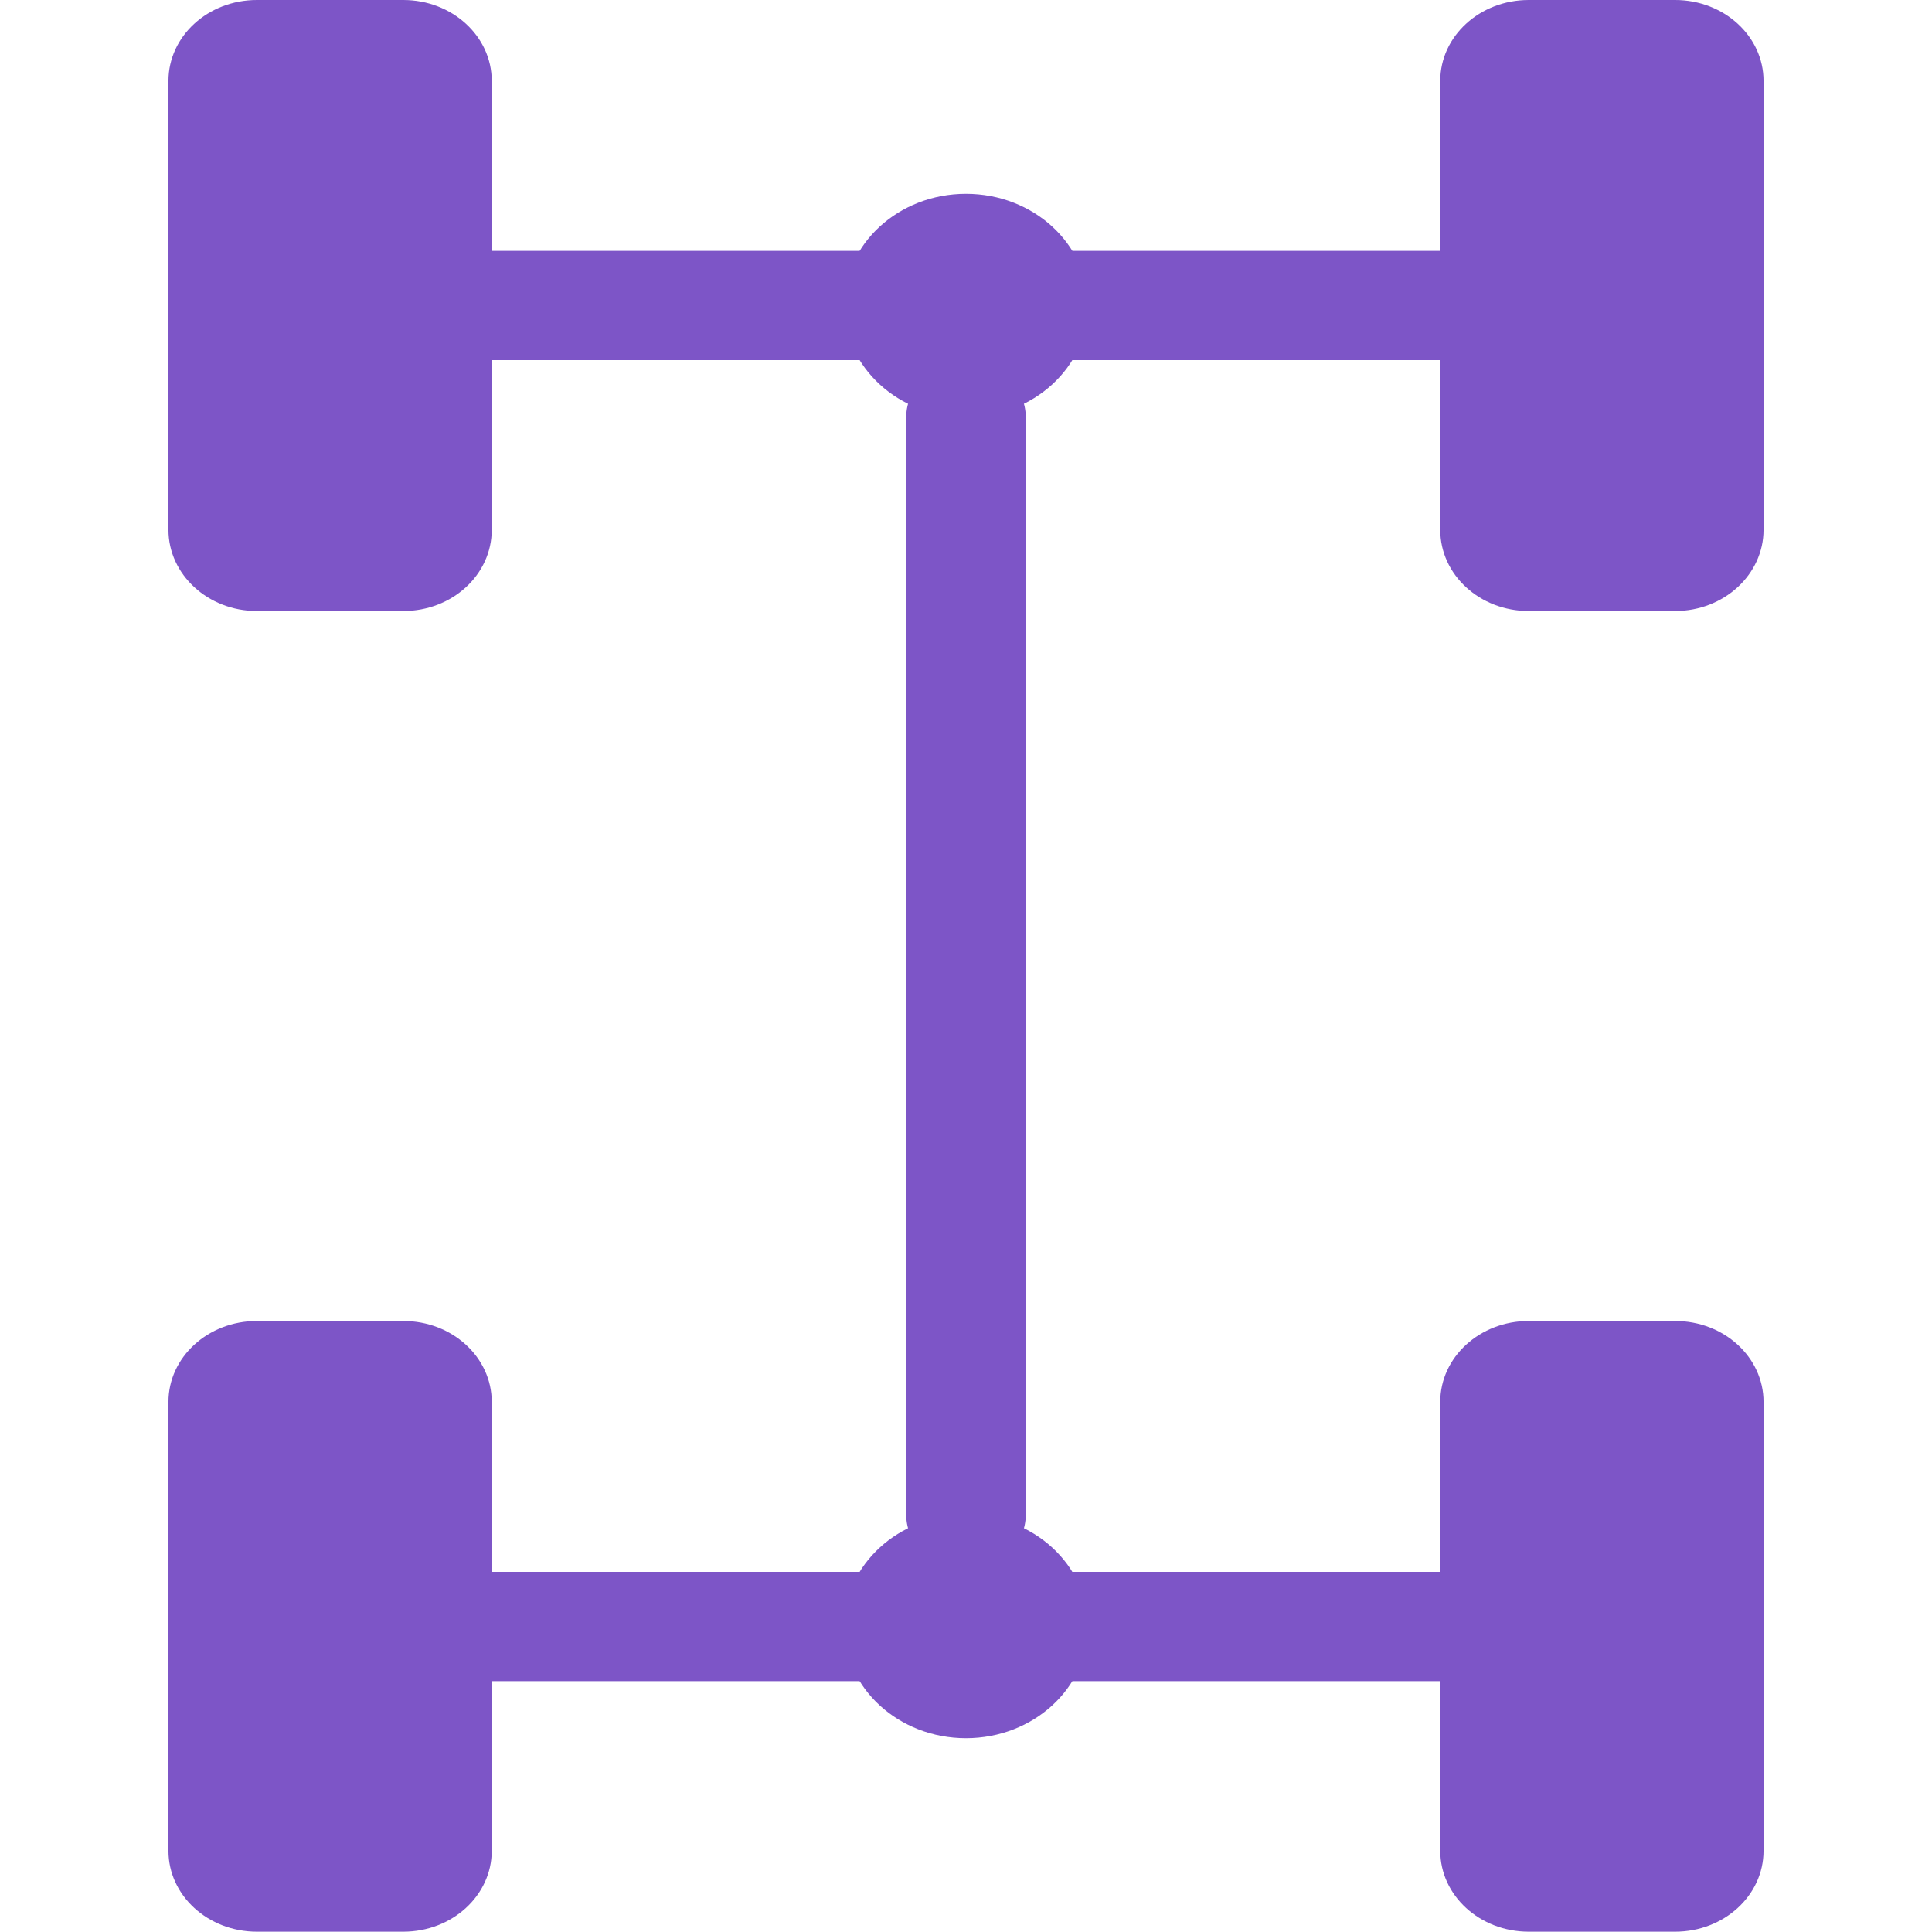 <?xml version="1.0" encoding="UTF-8"?>
<svg id="Layer_1" data-name="Layer 1" xmlns="http://www.w3.org/2000/svg" viewBox="0 0 64 64">
  <defs>
    <style>
      .cls-1 {
        fill: #7d55c7;
      }
    </style>
  </defs>
  <path class="cls-1" d="M50.64,43.76h4.85c1.62,0,2.93,1.2,2.93,2.68v14.87c0,1.48-1.31,2.68-2.93,2.68h-4.85c-1.62,0-2.93-1.2-2.93-2.68v-14.87c0-1.48,1.31-2.68,2.93-2.68"/>
  <path class="cls-1" d="M27.96,53.88c0-2.04,1.81-3.7,4.04-3.7s4.04,1.66,4.04,3.7-1.81,3.7-4.04,3.7-4.04-1.66-4.04-3.7"/>
  <path class="cls-1" d="M27.96,10.12c0-2.04,1.81-3.7,4.04-3.7s4.04,1.66,4.04,3.7-1.81,3.7-4.04,3.7-4.04-1.66-4.04-3.7"/>
  <path class="cls-1" d="M49.69,53.88c0,1-.89,1.81-1.98,1.81h-31.42c-1.09,0-1.98-.81-1.98-1.81s.89-1.81,1.98-1.81h31.42c1.09,0,1.98.81,1.98,1.81"/>
  <path class="cls-1" d="M50.64,0h4.85c1.62,0,2.93,1.2,2.93,2.68v14.87c0,1.48-1.31,2.69-2.93,2.69h-4.85c-1.62,0-2.93-1.2-2.93-2.69V2.68c0-1.48,1.31-2.68,2.93-2.68"/>
  <path class="cls-1" d="M13.36,43.76h-4.85c-1.62,0-2.93,1.2-2.93,2.68v14.87c0,1.48,1.31,2.68,2.93,2.68h4.85c1.62,0,2.93-1.2,2.93-2.68v-14.87c0-1.48-1.31-2.68-2.93-2.68"/>
  <path class="cls-1" d="M13.36,0h-4.85c-1.62,0-2.93,1.2-2.93,2.68v14.87c0,1.48,1.31,2.69,2.93,2.69h4.85c1.62,0,2.93-1.2,2.93-2.69V2.68c0-1.48-1.31-2.68-2.93-2.68"/>
  <path class="cls-1" d="M49.69,10.12c0,1-.89,1.81-1.98,1.81h-31.42c-1.09,0-1.98-.81-1.98-1.81s.89-1.81,1.98-1.81h31.42c1.09,0,1.98.81,1.98,1.81"/>
  <path class="cls-1" d="M33.98,13.82v36.36c0,1-.89,1.81-1.98,1.81s-1.98-.81-1.98-1.81V13.82c0-1,.89-1.81,1.98-1.81s1.98.81,1.98,1.81"/>
</svg>